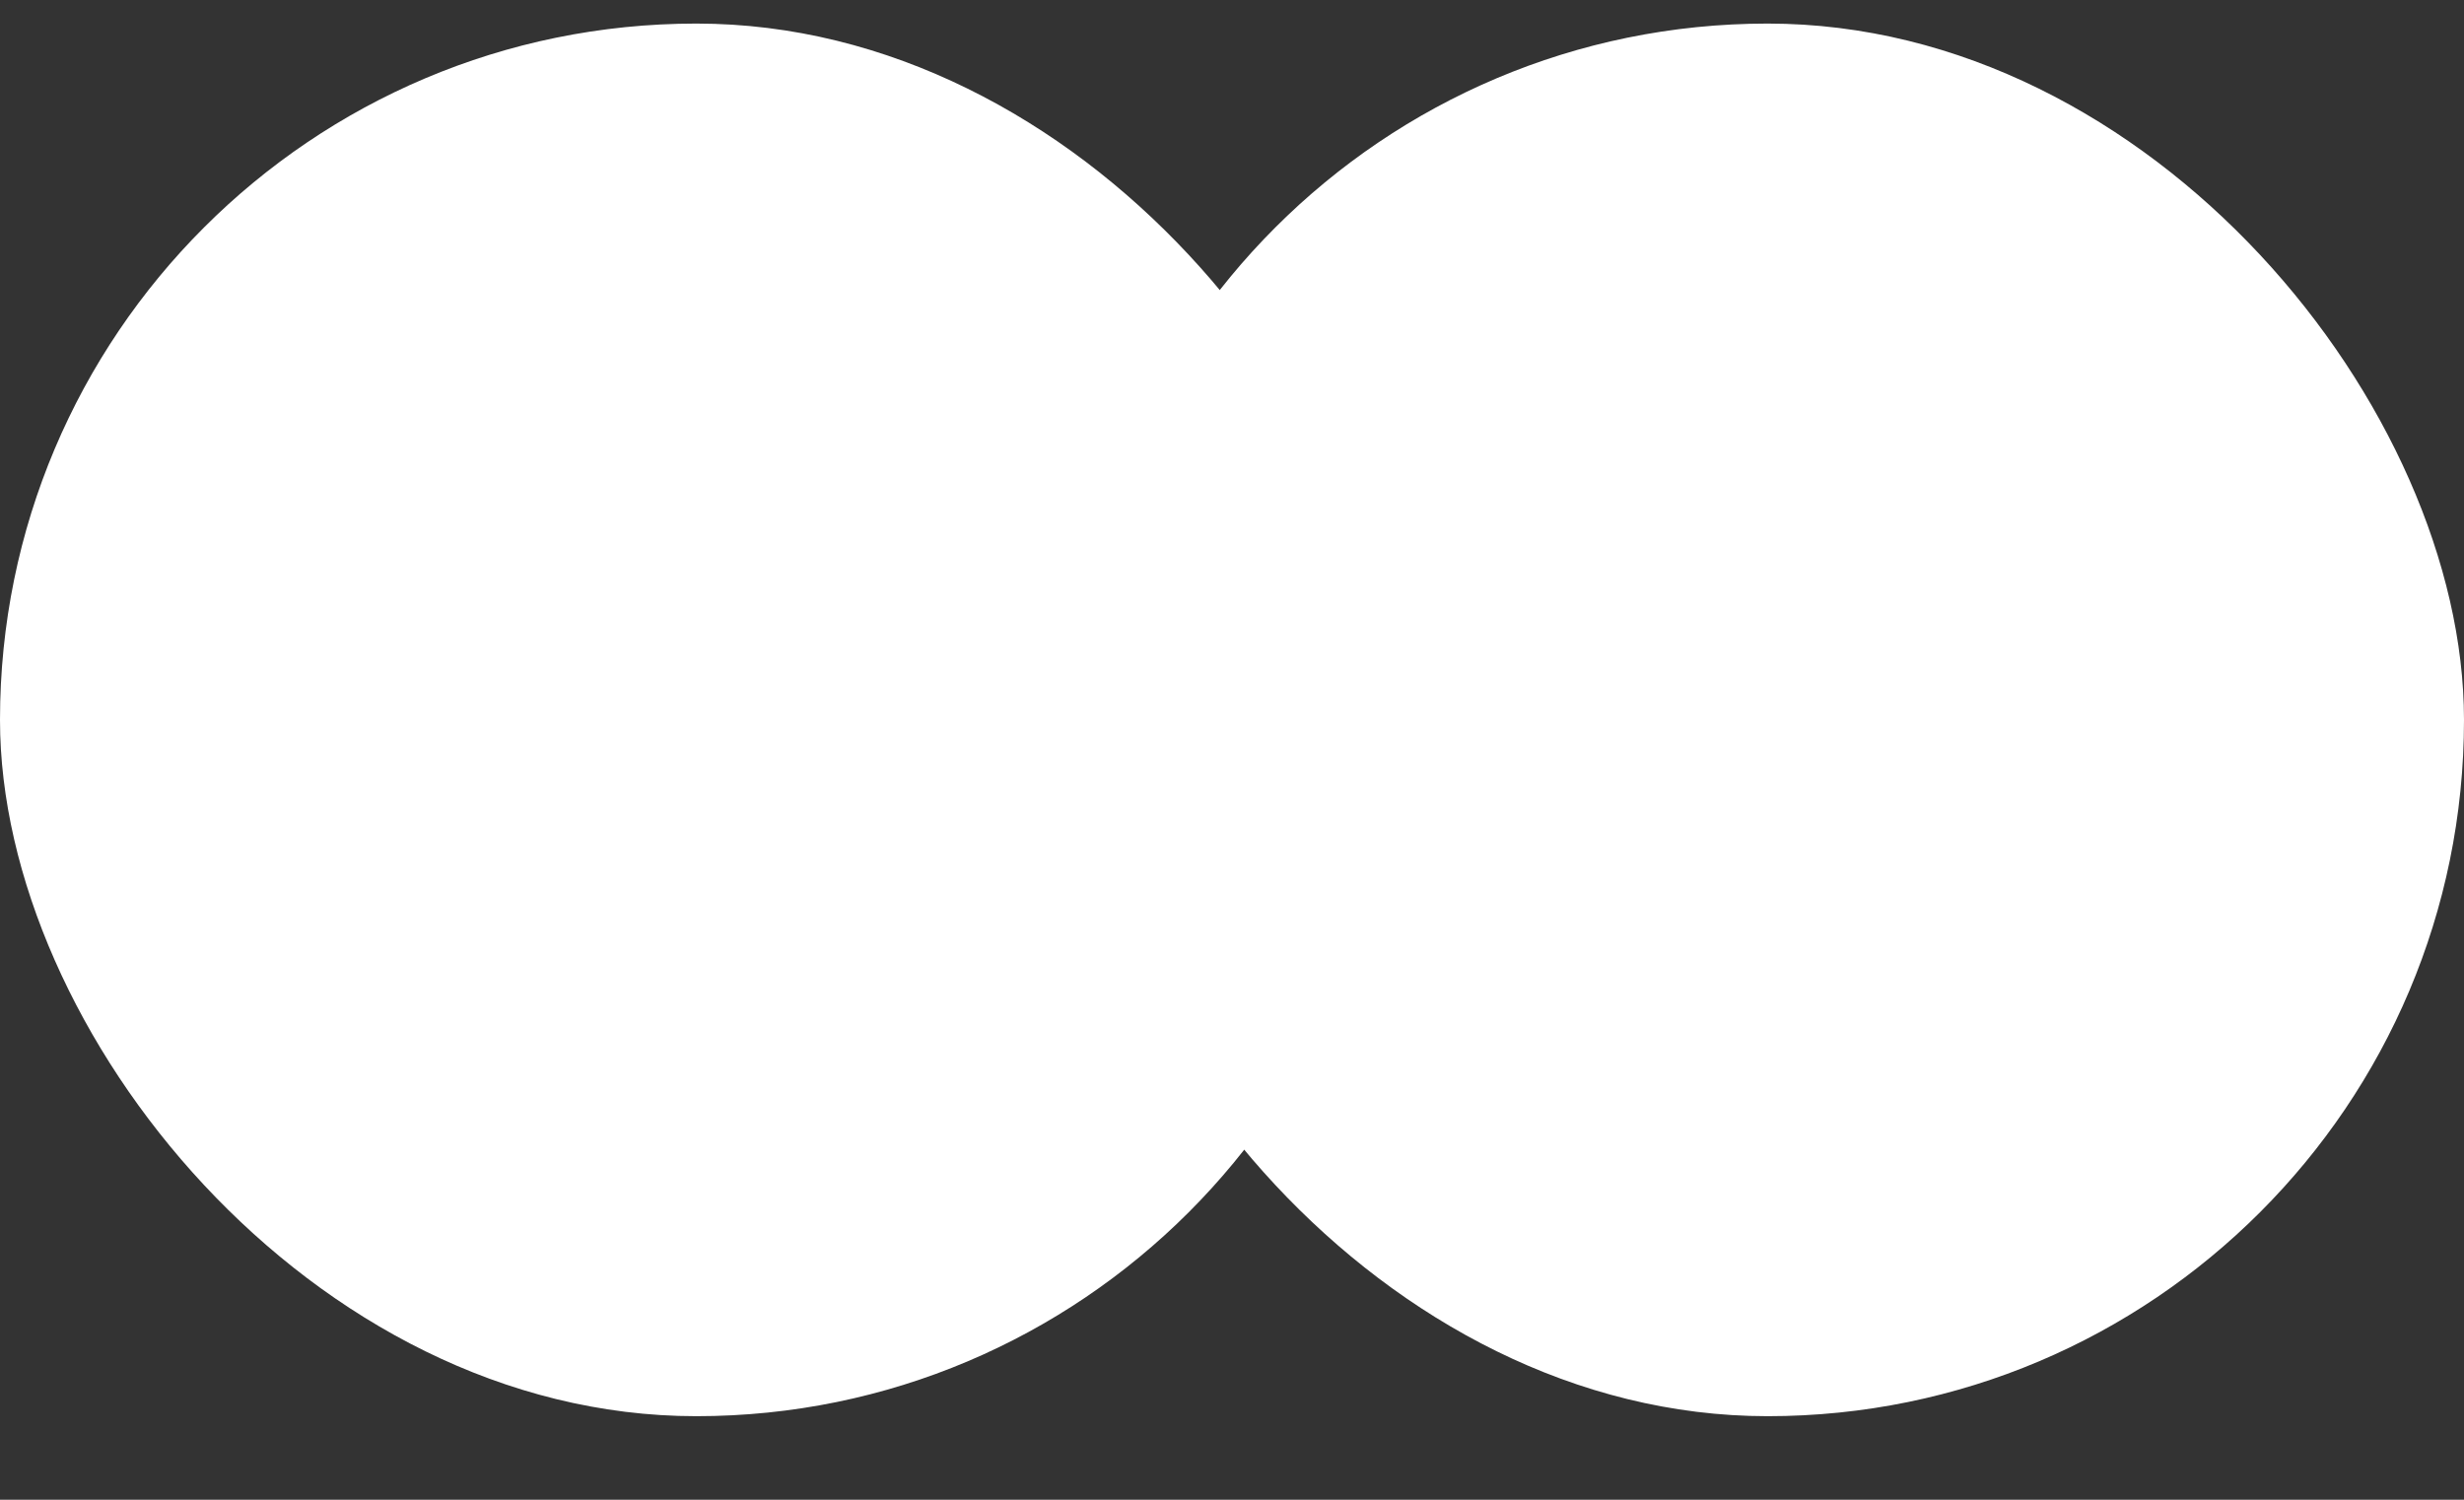 <svg width="23" height="14" viewBox="0 0 23 14" fill="none" xmlns="http://www.w3.org/2000/svg">
<rect x="0" y="0" width="23" height="14" fill="#333333" stroke="none"/>
<rect y="0.22" width="13" height="13" rx="6.5" fill="white"/>
<rect x="10" y="0.22" width="13" height="13" rx="6.5" fill="white"/>
</svg>
